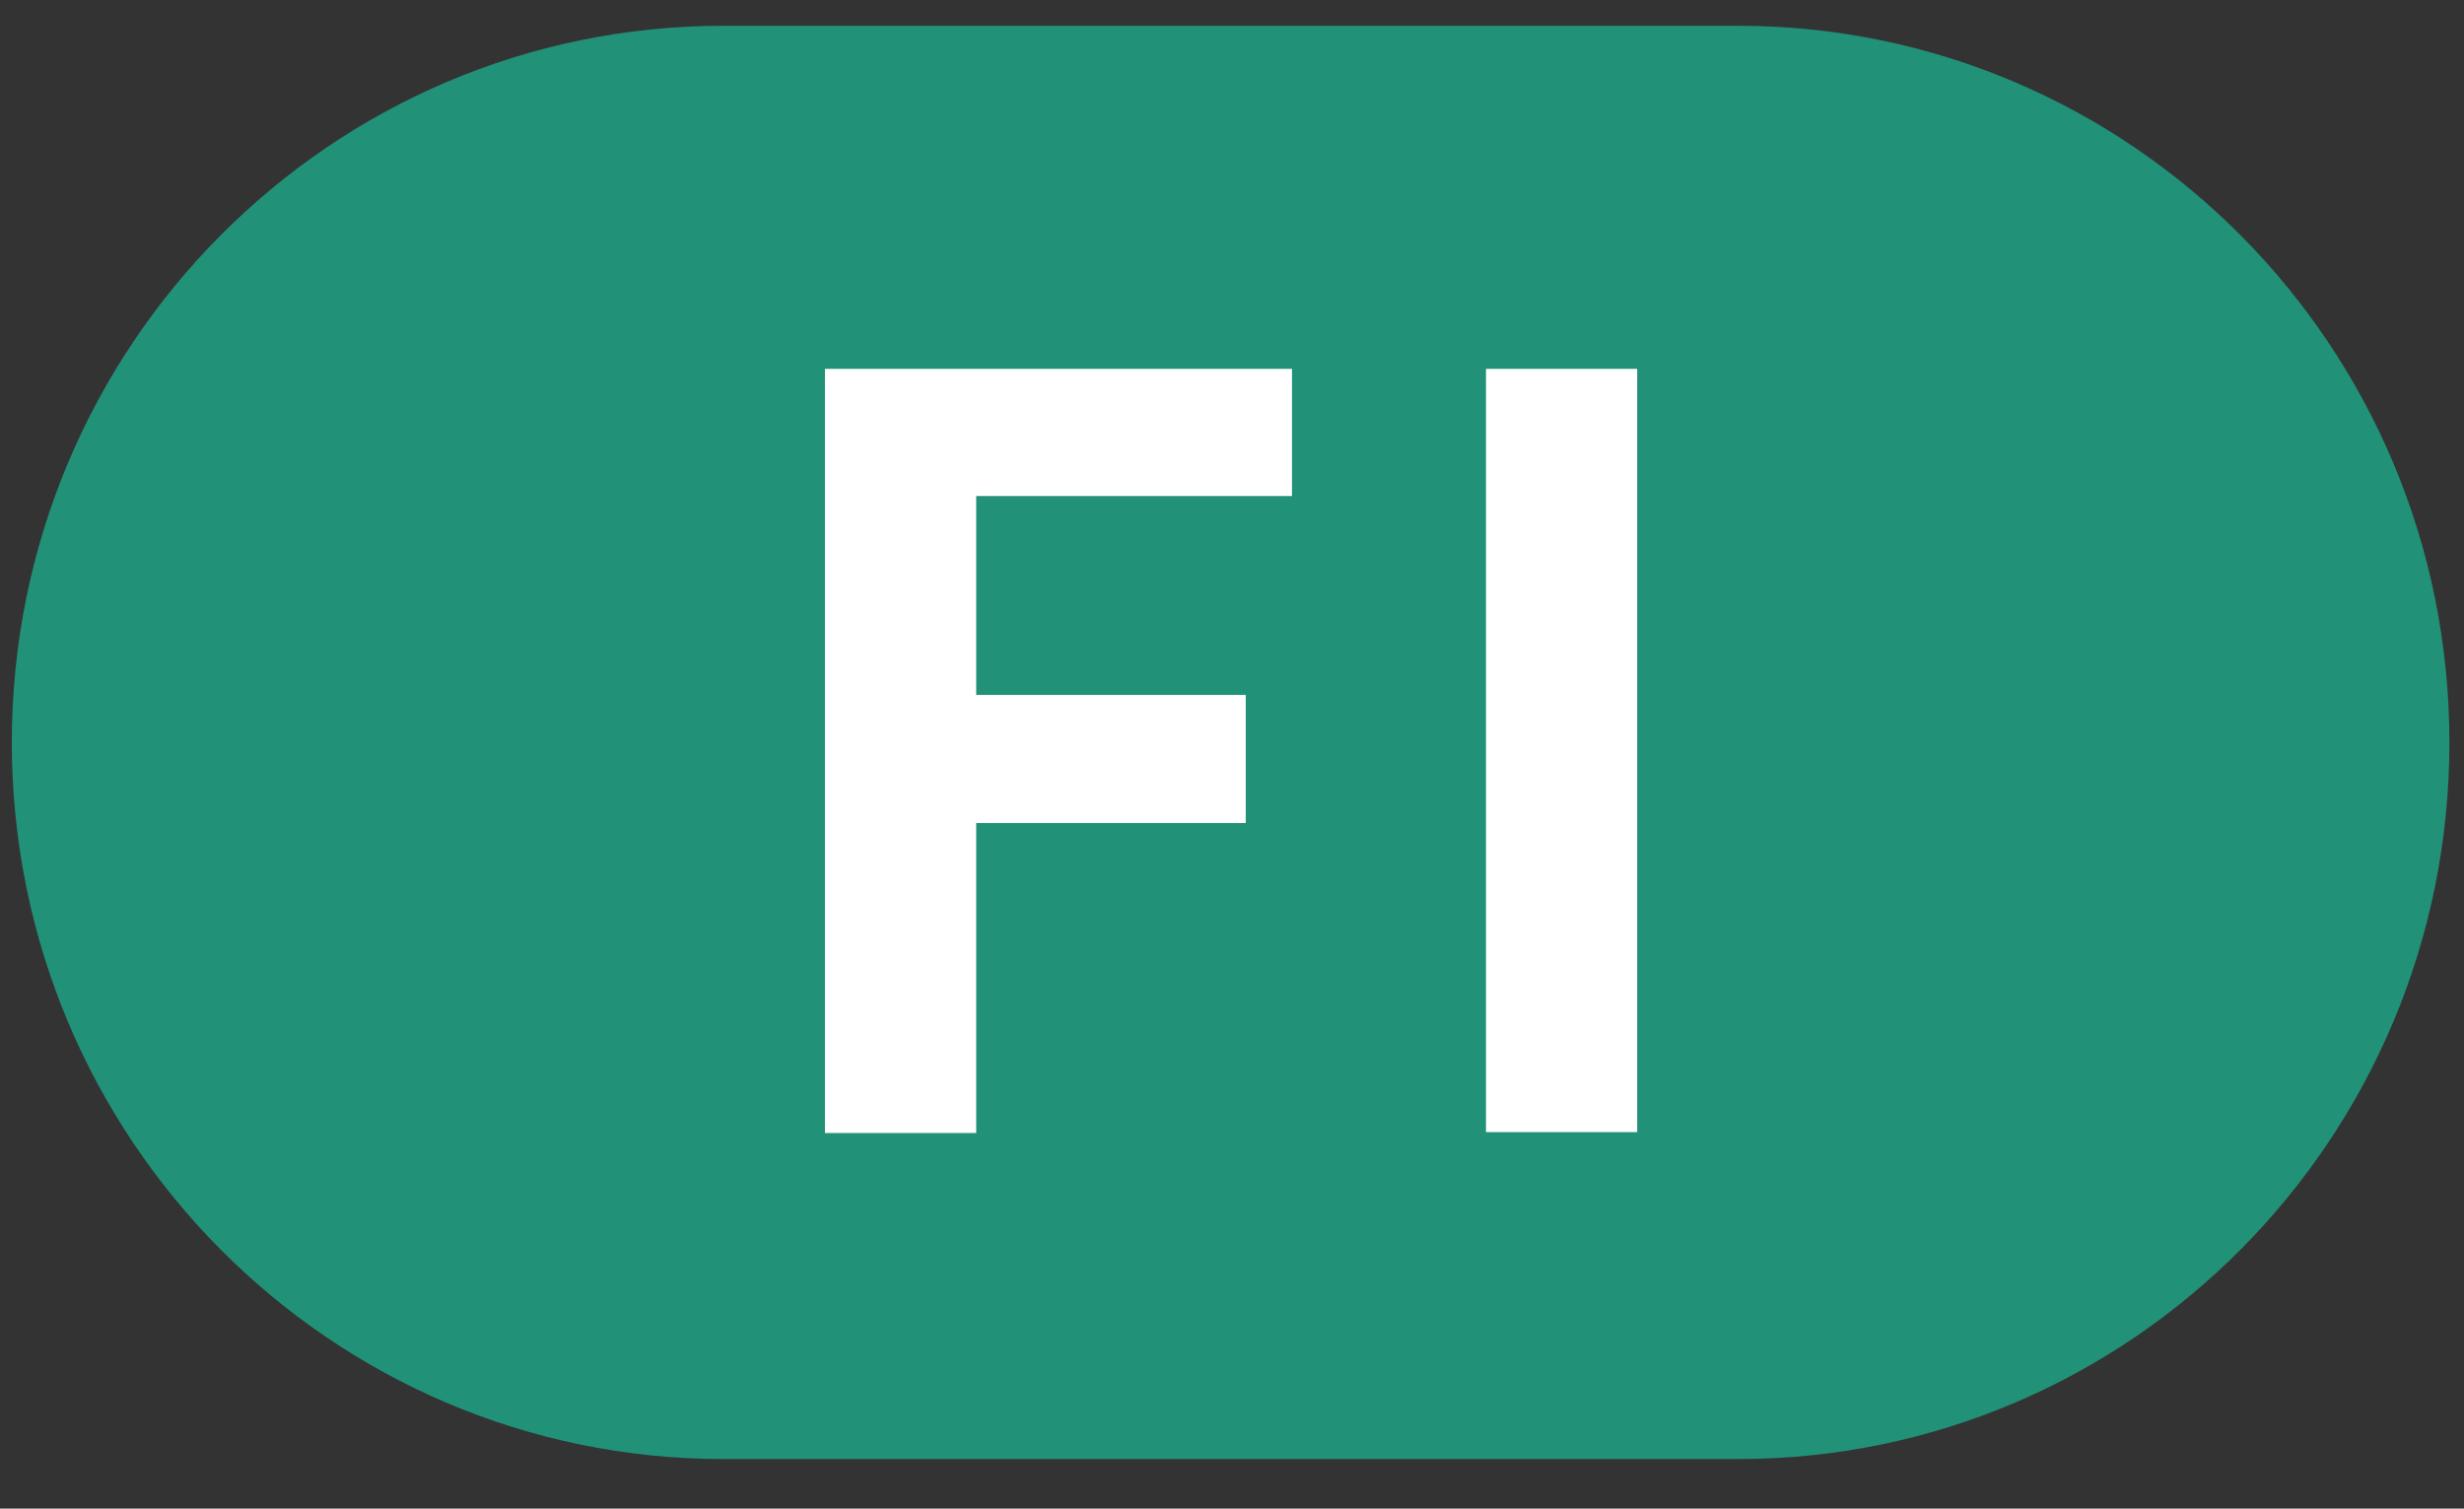 <svg width="49" height="30" viewBox="0 0 49 30" fill="none" xmlns="http://www.w3.org/2000/svg">
<rect x="0" y="0" width="49" height="30" fill="#333333" stroke="none"/>
<path d="M34.557 0.512H14.389C6.572 0.512 0.235 6.892 0.235 14.764C0.235 22.635 6.572 29.015 14.389 29.015H34.557C42.374 29.015 48.71 22.635 48.71 14.764C48.71 6.892 42.374 0.512 34.557 0.512Z" fill="#219178"/>
<path d="M16.405 7.335H25.693V9.864H19.413V13.819H24.773V16.367H19.413V22.531H16.405V7.353V7.335Z" fill="white"/>
<path d="M29.551 7.335H32.558V22.513H29.551V7.335Z" fill="white"/>
</svg>
